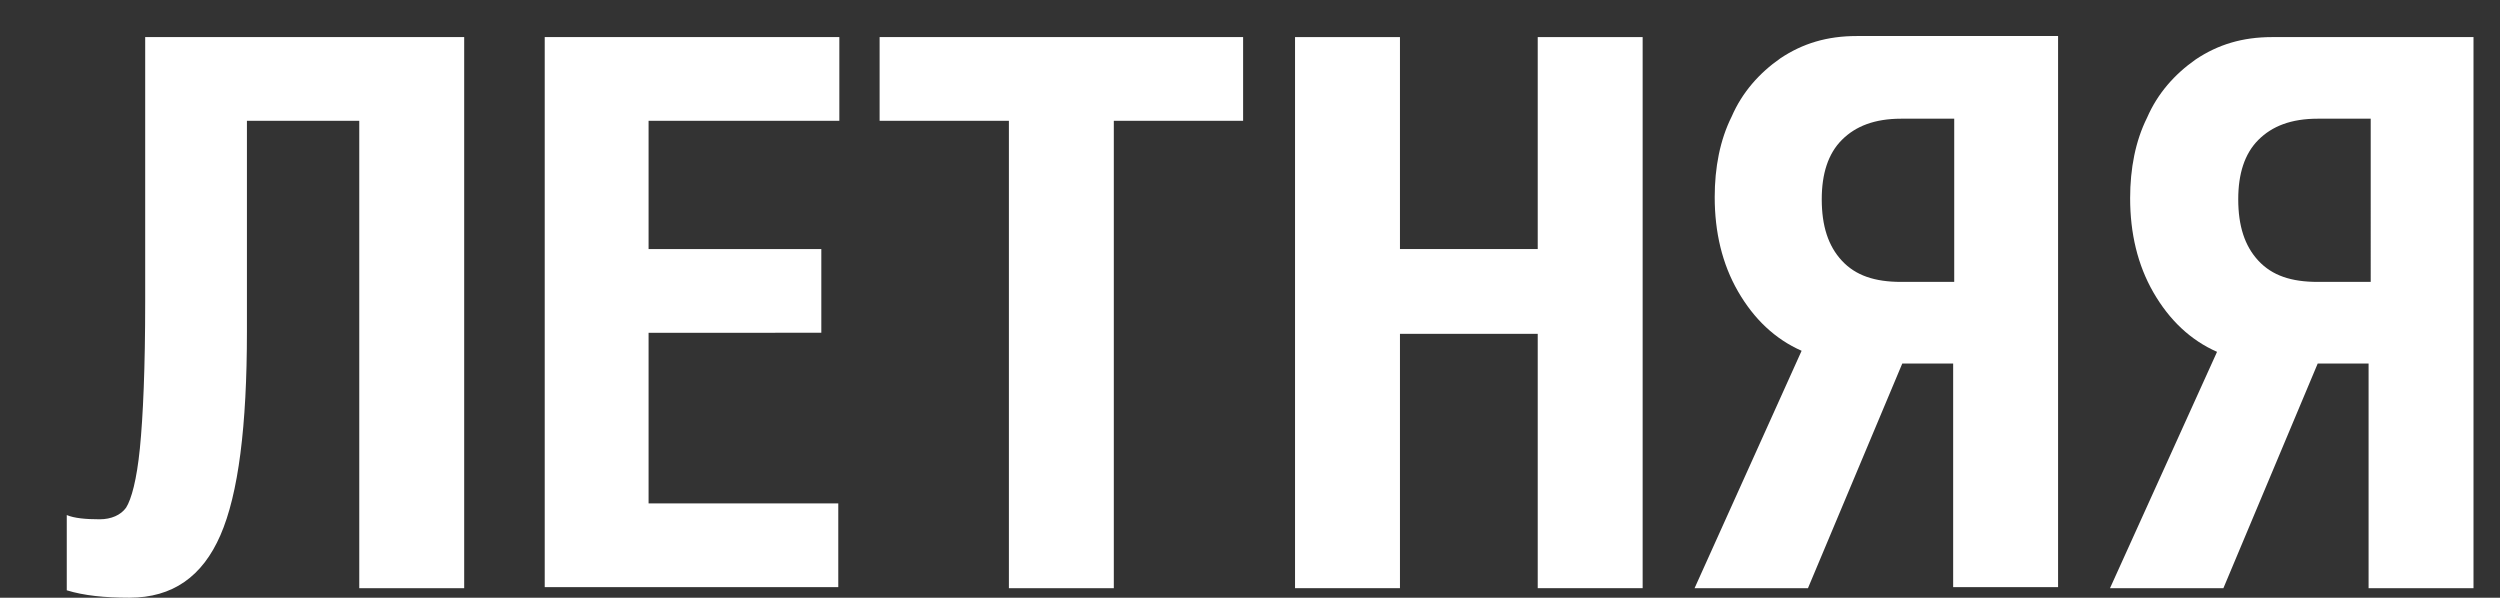 <?xml version="1.0" encoding="UTF-8"?> <!-- Generator: Adobe Illustrator 19.0.0, SVG Export Plug-In . SVG Version: 6.00 Build 0) --> <svg xmlns="http://www.w3.org/2000/svg" xmlns:xlink="http://www.w3.org/1999/xlink" id="Слой_1" x="0px" y="0px" viewBox="0 0 235.9 56.4" style="enable-background:new 0 0 235.9 56.4;" xml:space="preserve"><rect x="0" y="0" width="235.9" height="56.4" fill="#333333" stroke="none"/> <style type="text/css"> .st0{fill:#FFFFFF;} </style> <g id="XMLID_3_"> <path id="XMLID_4_" class="st0" d="M35.9,184.8v-52h18.7c2.7,0,5.2,0.7,7.3,2.1c2.1,1.4,3.7,3.2,4.8,5.5s1.6,4.8,1.6,7.6 c0,2.9-0.6,5.5-1.7,7.8c-1.1,2.4-2.7,4.3-4.9,5.7c-2.1,1.4-4.6,2.1-7.3,2.1h-8.6v21.2H35.9z M45.7,155.9h5c2.5,0,4.3-0.7,5.6-2 c1.2-1.3,1.9-3.3,1.9-5.8c0-2.5-0.6-4.4-1.9-5.7c-1.2-1.3-3.1-2-5.6-2h-5V155.9z"></path> <path id="XMLID_7_" class="st0" d="M68.6,184.8l13.3-52h13.2l11.5,52H95.9l-2.4-13.5H82.3l-3.1,13.5H68.6z M83.6,163.6h8.7l-4-24.2 L83.6,163.6z"></path> <path id="XMLID_10_" class="st0" d="M110.2,168.7v-18.9c0-6,1.4-10.5,4.1-13.5c2.7-2.9,6.8-4.4,12.1-4.4c5,0,8.9,1.3,11.5,4 s4,6.4,4,11.3v2.6h-9.9v-1.2c0-3.2-0.4-5.5-1.3-6.8c-0.9-1.3-2.4-2-4.5-2c-2.1,0-3.7,0.7-4.6,2c-0.9,1.3-1.4,3.6-1.4,6.8v20.5 c0,3.3,0.5,5.7,1.4,7c0.9,1.3,2.4,2,4.6,2c2,0,3.5-0.7,4.5-2.1s1.4-3.7,1.4-6.9v-2.8h9.9v2.2c0,11.7-5.2,17.5-15.7,17.5 c-2.5,0-4.7-0.3-6.6-0.9c-1.9-0.6-3.5-1.5-4.6-2.5c-1.2-1-2.1-2.3-2.9-3.8c-0.7-1.5-1.2-3.1-1.5-4.7 C110.4,172.4,110.2,170.6,110.2,168.7z"></path> <path id="XMLID_12_" class="st0" d="M148.4,168.7v-18.9c0-6,1.4-10.5,4.1-13.5c2.7-2.9,6.8-4.4,12.1-4.4c5,0,8.9,1.3,11.5,4 s4,6.4,4,11.3v2.6h-9.9v-1.2c0-3.2-0.4-5.5-1.3-6.8c-0.9-1.3-2.4-2-4.5-2c-2.1,0-3.7,0.7-4.6,2c-0.9,1.3-1.4,3.6-1.4,6.8v20.5 c0,3.3,0.5,5.7,1.4,7c0.9,1.3,2.4,2,4.6,2c2,0,3.5-0.7,4.5-2.1s1.4-3.7,1.4-6.9v-2.8h9.9v2.2c0,11.7-5.2,17.5-15.7,17.5 c-2.5,0-4.7-0.3-6.6-0.9c-1.9-0.6-3.5-1.5-4.6-2.5c-1.2-1-2.1-2.3-2.9-3.8c-0.7-1.5-1.2-3.1-1.5-4.7 C148.6,172.4,148.4,170.6,148.4,168.7z"></path> <path id="XMLID_14_" class="st0" d="M187,184.8v-52h18.7c2.7,0,5.2,0.7,7.3,2.1c2.1,1.4,3.7,3.2,4.8,5.5s1.6,4.8,1.6,7.6 c0,2.9-0.6,5.5-1.7,7.8c-1.1,2.4-2.7,4.3-4.9,5.7c-2.1,1.4-4.6,2.1-7.3,2.1h-8.6v21.2H187z M196.9,155.9h5c2.5,0,4.3-0.7,5.6-2 c1.2-1.3,1.9-3.3,1.9-5.8c0-2.5-0.6-4.4-1.9-5.7c-1.2-1.3-3.1-2-5.6-2h-5V155.9z"></path> <path id="XMLID_17_" class="st0" d="M225.8,168.5v-18.8c0-3.2,0.4-5.9,1.2-8.3c0.8-2.3,2-4.2,3.5-5.6c1.5-1.4,3.3-2.4,5.3-3 s4.3-0.9,6.8-0.9c2.6,0,4.9,0.3,6.9,0.9c2,0.6,3.7,1.6,5.2,3c1.5,1.4,2.7,3.2,3.4,5.5c0.8,2.3,1.2,5.1,1.2,8.3v18.8 c0,3.2-0.4,6-1.2,8.3c-0.8,2.3-1.9,4.1-3.5,5.4c-1.5,1.3-3.3,2.3-5.2,2.9s-4.3,0.9-6.9,0.9C231.5,186,225.8,180.2,225.8,168.5z M235.9,169.8c0,5.6,2.3,8.4,6.8,8.4c2.1,0,3.8-0.7,4.9-2.1c1.1-1.4,1.7-3.5,1.7-6.2v-21.1c0-2.8-0.6-5-1.7-6.5 c-1.2-1.6-2.8-2.3-4.9-2.3c-4.5,0-6.8,2.9-6.8,8.7V169.8z"></path> <path id="XMLID_20_" class="st0" d="M266.2,148.3v-15.5h9.9V147c0,2.5,0.6,4.4,1.9,5.8s3.1,2,5.6,2c2,0,3.7-0.2,5-0.5v-21.5h9.9v52 h-9.9V162c-2.3,0.5-5.1,0.7-8.3,0.7c-4.2,0-7.6-1.3-10.1-4S266.2,152.6,266.2,148.3z"></path> <path id="XMLID_22_" class="st0" d="M306.1,184.8v-52h9.9v22.5l12-22.5h11.1l-13.1,22.5l13.6,29.5h-11l-8.6-20.7l-3.9,5.1v15.6 H306.1z"></path> <path id="XMLID_24_" class="st0" d="M341.4,184.8l13.3-52H368l11.5,52h-10.7l-2.4-13.5h-11.2l-3.1,13.5H341.4z M356.4,163.6h8.7 l-4-24.2L356.4,163.6z"></path> </g> <g id="XMLID_1_"> <path id="XMLID_27_" class="st0" d="M6.3,55.7v-7.1C7,48.9,8.1,49,9.4,49c1.1,0,2-0.4,2.5-1.1c0.5-0.8,1-2.6,1.3-5.6 c0.3-3,0.5-7.6,0.5-13.8v-25h30.1v52h-9.9V11.4H23.3v19.9c0,8.9-0.8,15.3-2.5,19.2s-4.5,5.9-8.6,5.9C9.9,56.4,7.9,56.2,6.3,55.7z"></path> <path id="XMLID_29_" class="st0" d="M51.4,55.5v-52h27.8v7.9H61.2v12.1h16.3v7.9H61.2v16.1h17.9v7.9H51.4z"></path> <path id="XMLID_31_" class="st0" d="M83,11.4V3.5h34.3v7.9h-12.2v44.1h-9.9V11.4H83z"></path> <path id="XMLID_33_" class="st0" d="M122.2,55.5v-52h9.9v20h13v-20h9.9v52h-9.9v-24h-13v24H122.2z"></path> <path id="XMLID_35_" class="st0" d="M159.9,55.5L170,33.1c-2.5-1.1-4.5-3-6-5.6c-1.5-2.6-2.2-5.6-2.2-8.9c0-2.8,0.5-5.4,1.6-7.6 c1-2.3,2.6-4.1,4.6-5.5c2.1-1.4,4.4-2.1,7.2-2.1h19v52h-9.9V34.3h-4.8l-8.9,21.2H159.9z M171.9,18.8c0,2.5,0.6,4.4,1.9,5.8 s3.1,2,5.6,2h5V11.2h-5c-2.5,0-4.3,0.7-5.6,2C172.5,14.5,171.9,16.4,171.9,18.8z"></path> <path id="XMLID_38_" class="st0" d="M199.1,55.5l10.1-22.3c-2.5-1.1-4.5-3-6-5.6c-1.5-2.6-2.2-5.6-2.2-8.9c0-2.8,0.5-5.4,1.6-7.6 c1-2.3,2.6-4.1,4.6-5.5c2.1-1.4,4.4-2.1,7.2-2.1h19v52h-9.9V34.3h-4.8l-8.9,21.2H199.1z M211.2,18.8c0,2.5,0.6,4.4,1.9,5.8 s3.1,2,5.6,2h5V11.2h-5c-2.5,0-4.3,0.7-5.6,2C211.8,14.5,211.2,16.4,211.2,18.8z"></path> </g> </svg> 